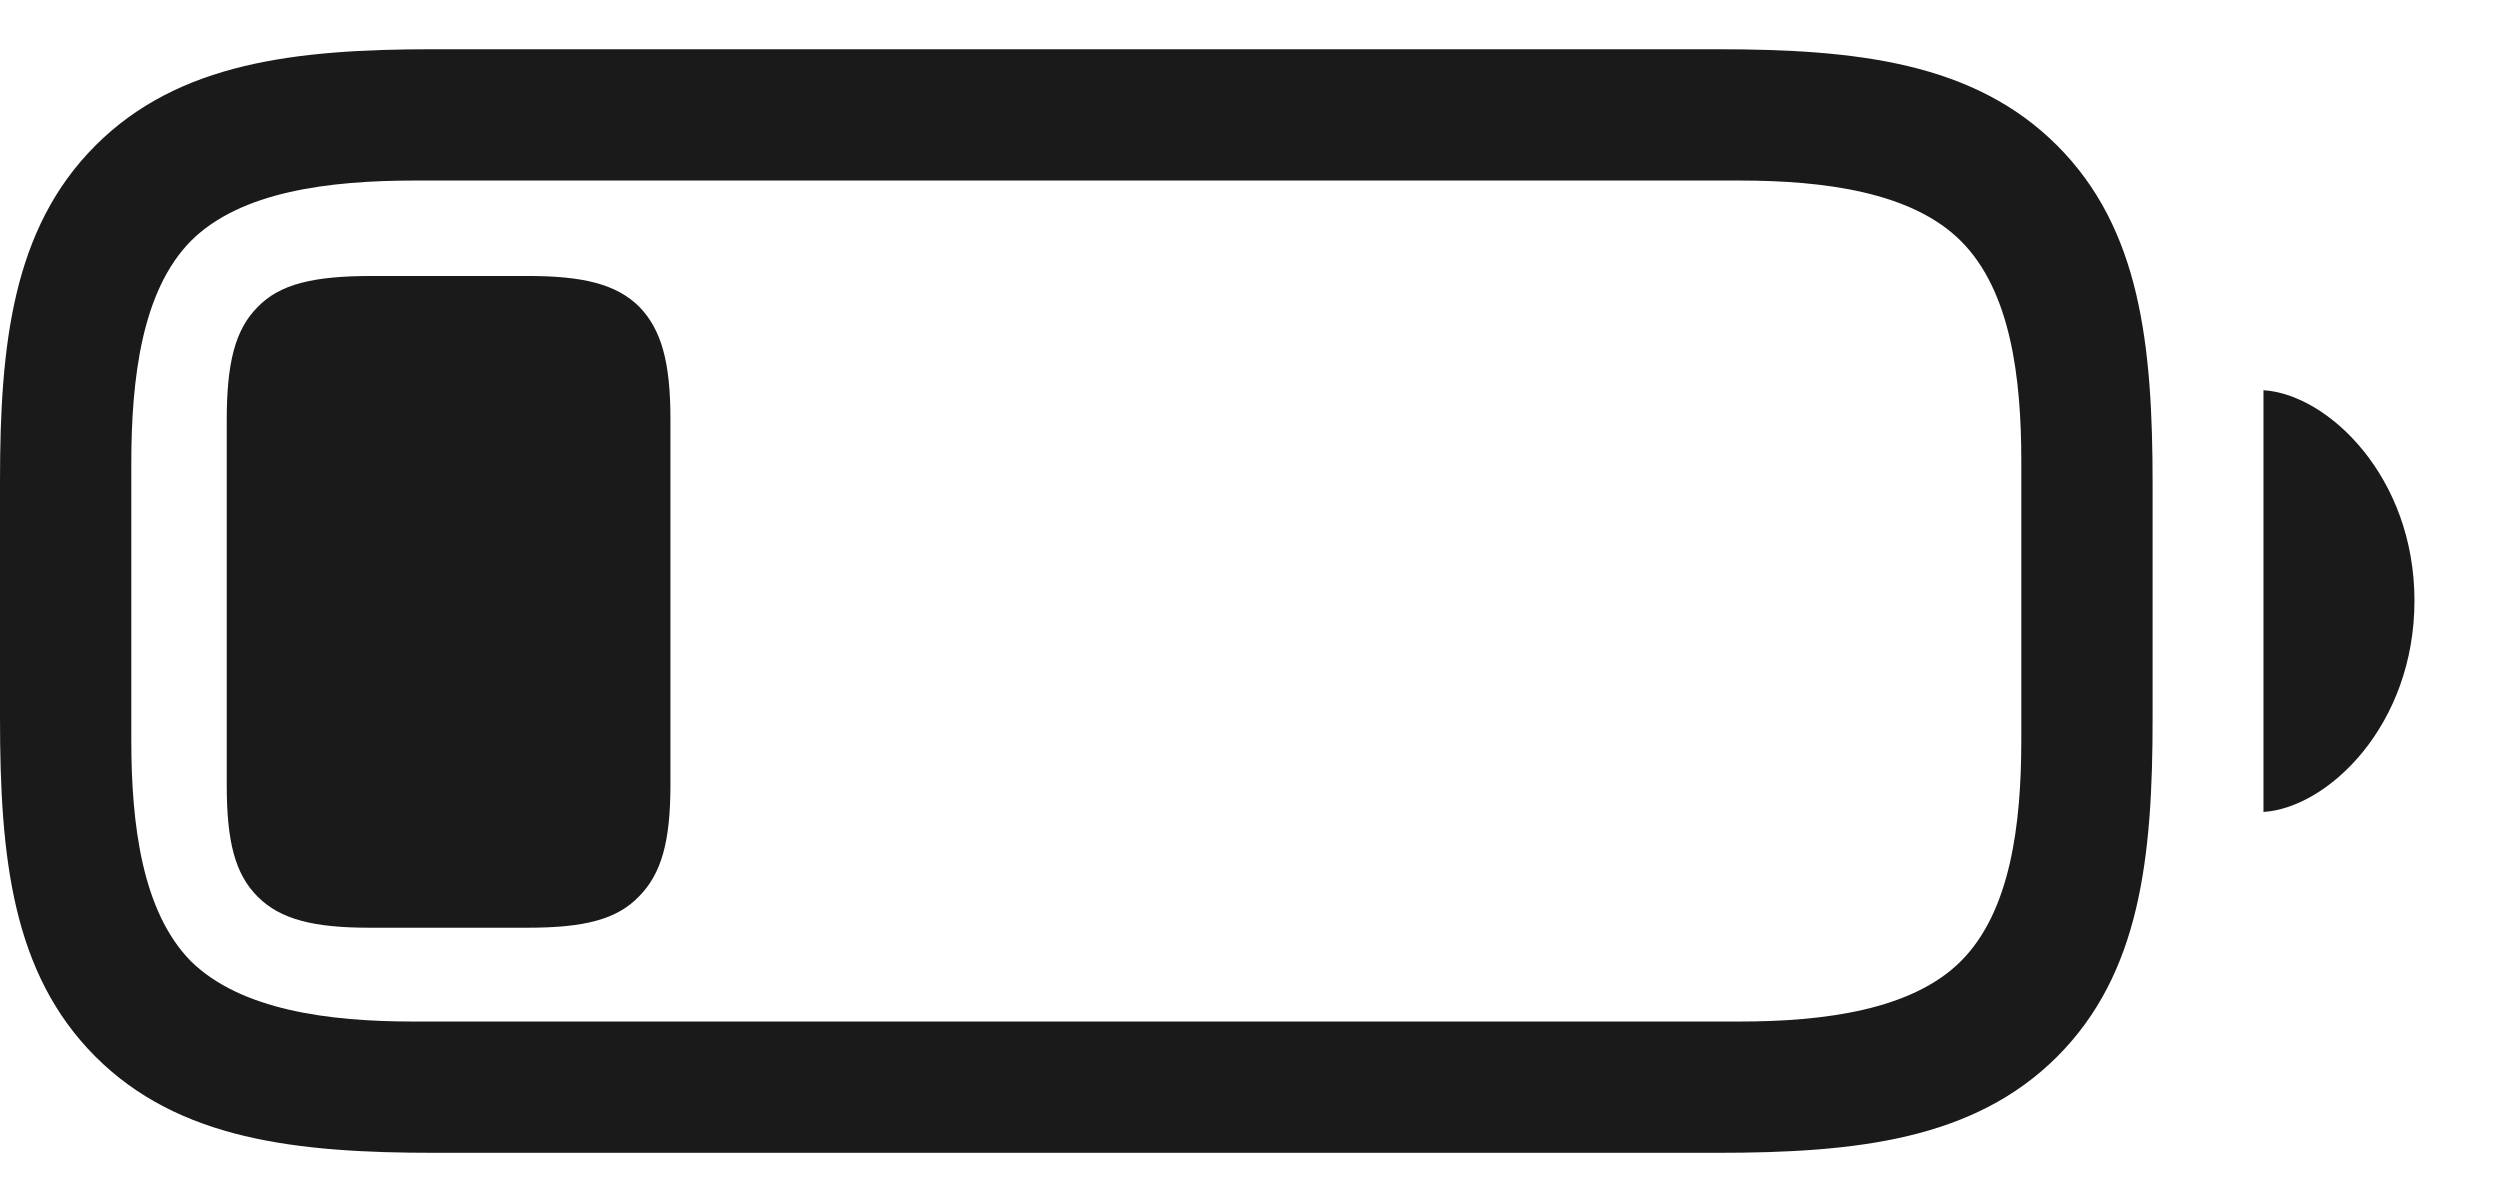 <svg width="23" height="11" viewBox="0 0 23 11" fill="none" xmlns="http://www.w3.org/2000/svg">
<path d="M4 10.606H15.796C17.08 10.606 18.16 10.486 18.926 9.721C19.691 8.955 19.804 7.89 19.804 6.607V4.453C19.804 3.17 19.691 2.104 18.926 1.339C18.16 0.573 17.08 0.453 15.796 0.453H3.985C2.724 0.453 1.643 0.573 0.878 1.339C0.113 2.104 0 3.177 0 4.43V6.607C0 7.89 0.113 8.955 0.878 9.721C1.643 10.486 2.724 10.606 4 10.606ZM3.797 9.398C3.024 9.398 2.214 9.293 1.756 8.843C1.306 8.385 1.208 7.582 1.208 6.809V4.265C1.208 3.477 1.306 2.674 1.756 2.217C2.214 1.759 3.032 1.661 3.82 1.661H16.007C16.779 1.661 17.59 1.766 18.04 2.217C18.498 2.674 18.596 3.47 18.596 4.243V6.809C18.596 7.582 18.498 8.385 18.04 8.843C17.59 9.293 16.779 9.398 16.007 9.398H3.797ZM20.824 7.47C21.417 7.432 22.213 6.674 22.213 5.526C22.213 4.385 21.417 3.627 20.824 3.59V7.47Z" fill="#1A1A1A"/>
<path d="M3.399 8.535H4.855C5.373 8.535 5.673 8.46 5.876 8.25C6.086 8.04 6.168 7.74 6.168 7.222V3.852C6.168 3.335 6.086 3.034 5.883 2.824C5.673 2.614 5.365 2.539 4.855 2.539H3.422C2.881 2.539 2.574 2.614 2.371 2.824C2.161 3.034 2.086 3.342 2.086 3.867V7.222C2.086 7.74 2.161 8.04 2.371 8.25C2.581 8.46 2.889 8.535 3.399 8.535Z" fill="#1A1A1A"/>
</svg>
